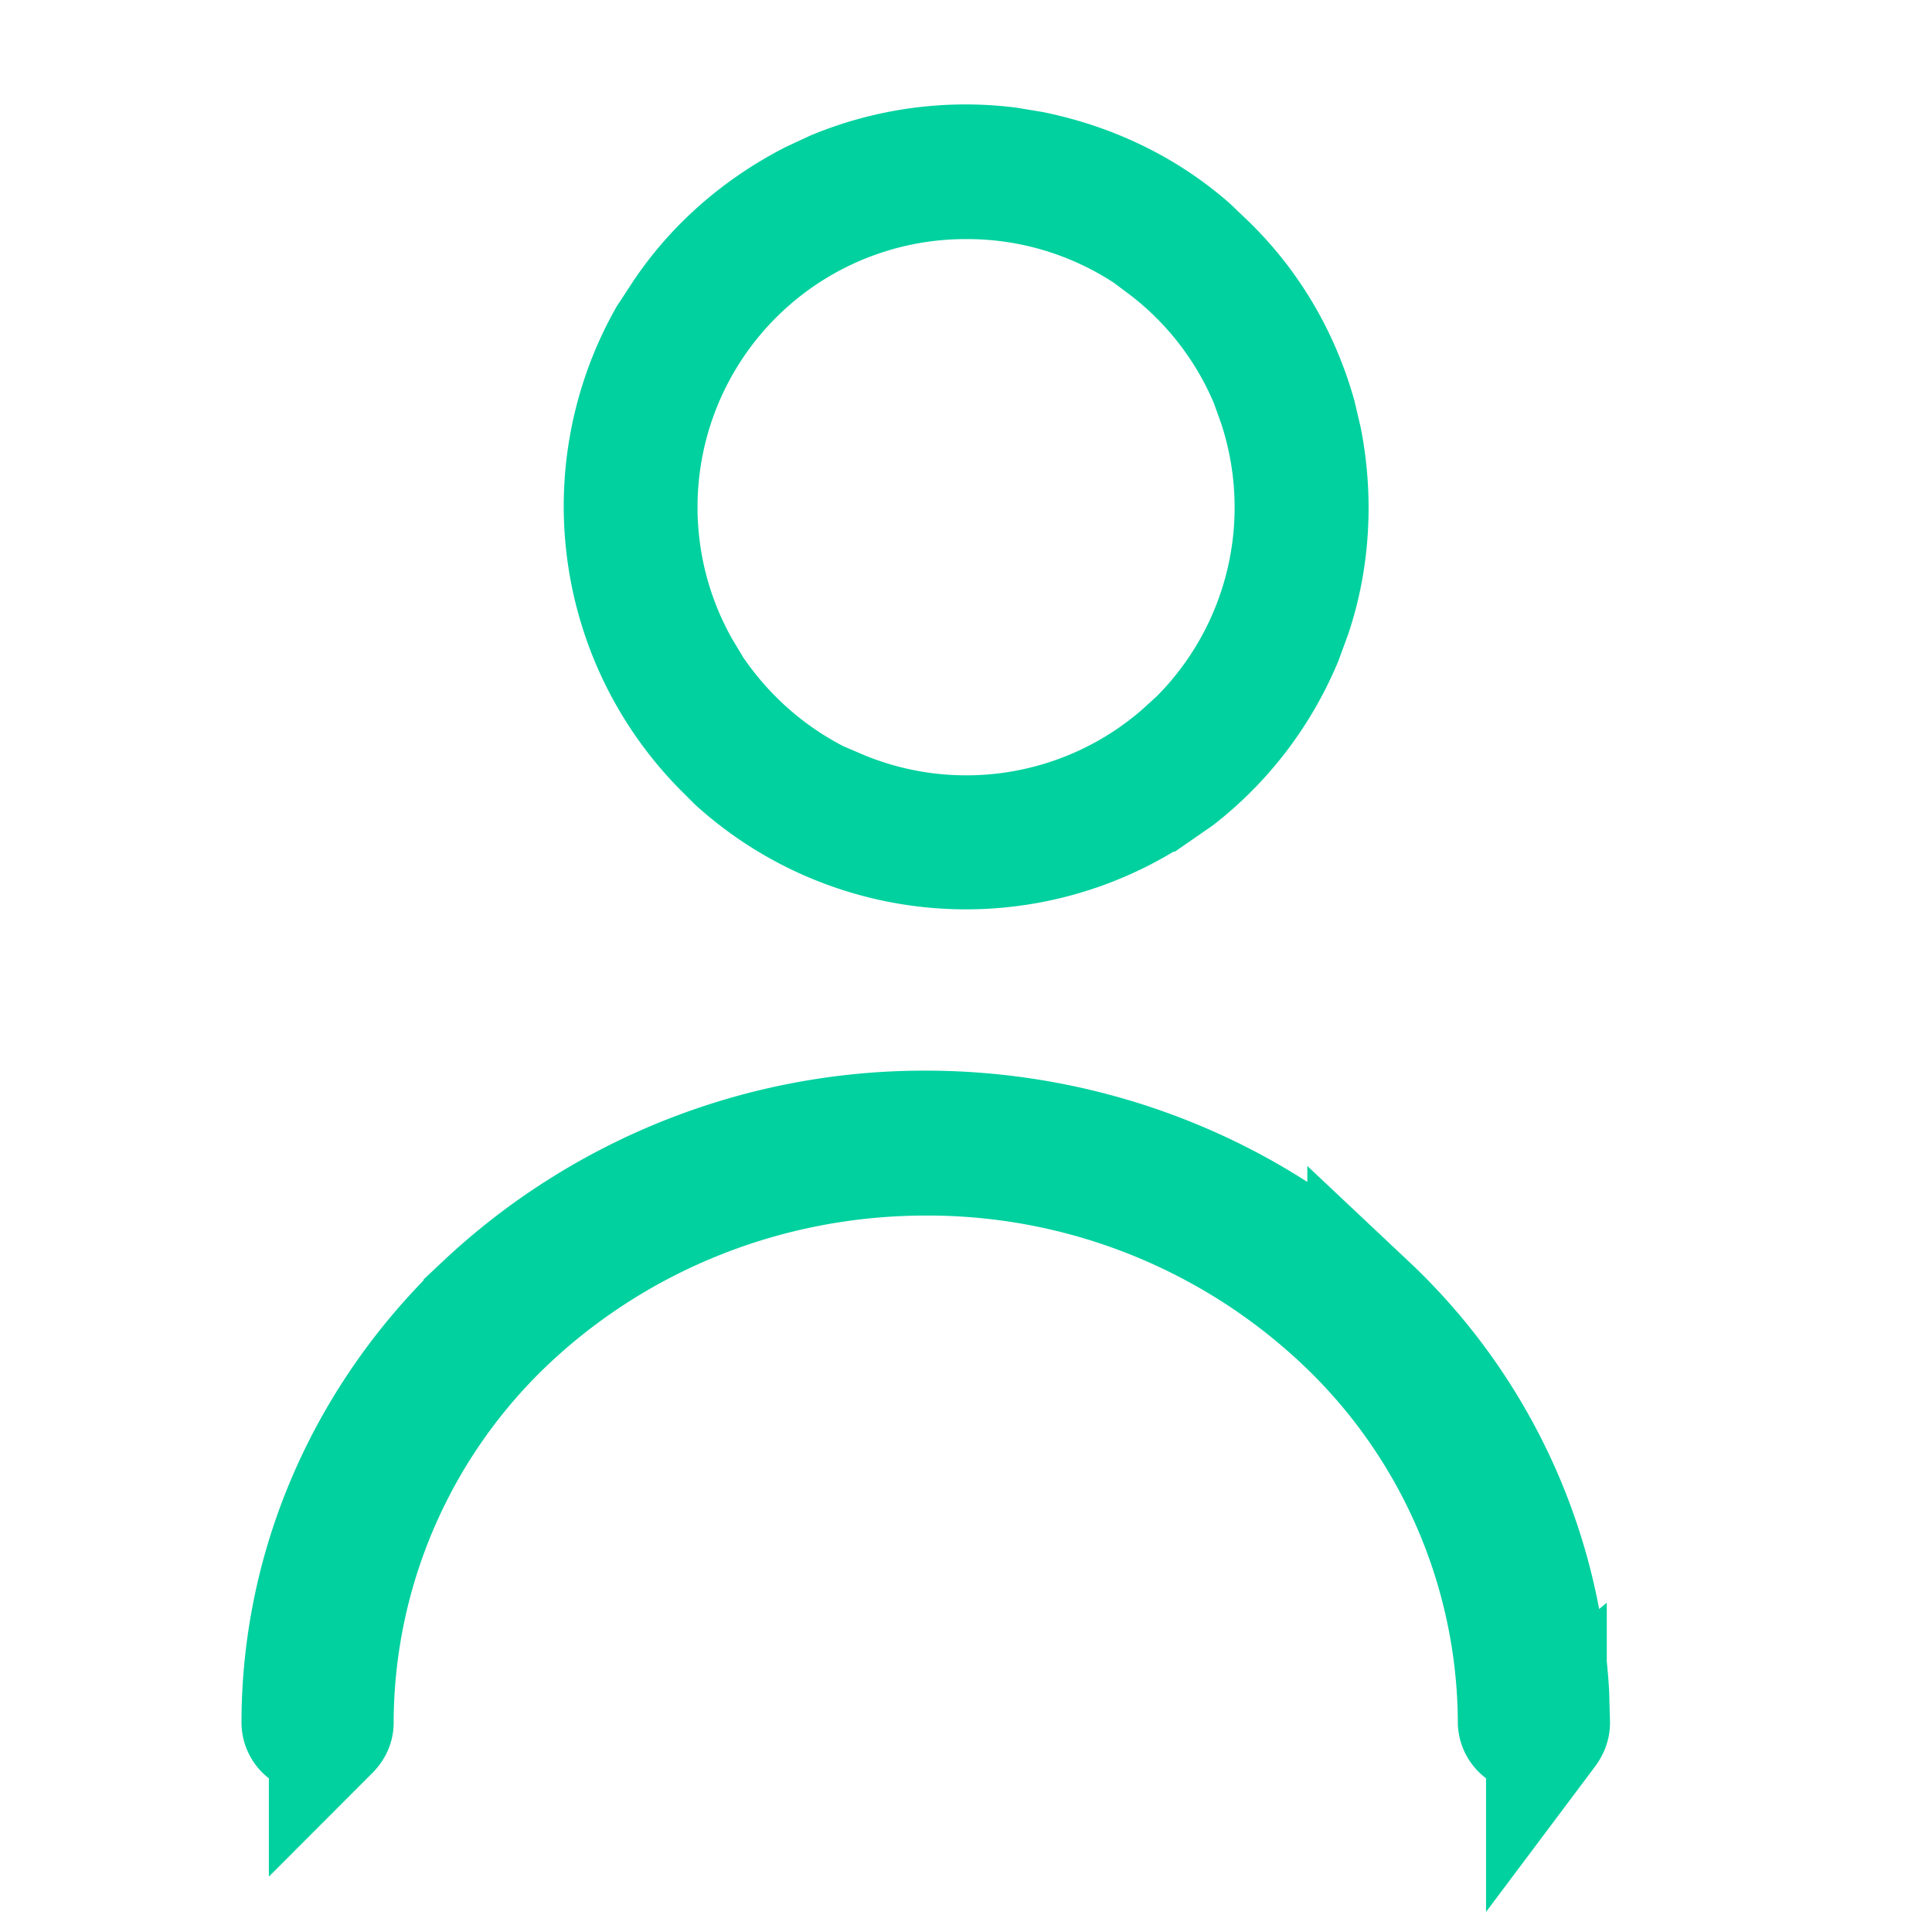 <svg xmlns="http://www.w3.org/2000/svg" width="24" height="24" fill="none" viewBox="0 0 24 24">
<path fill="#00D19F" stroke="#00D19F" stroke-width="1.5" d="M10.37 2.37a4.25 4.25 0 0 1 2.15-.29l.3.05c.73.15 1.4.47 1.95.95l.23.22c.53.52.9 1.16 1.1 1.87l.07.3c.14.72.1 1.47-.13 2.16l-.11.3a4.25 4.25 0 0 1-1.31 1.72l-.26.18a4.25 4.25 0 0 1-5.21-.38L9 9.3a4.26 4.26 0 0 1-.7-5.1l.17-.26c.4-.61.96-1.1 1.62-1.44l.28-.13ZM12 2.22a4.08 4.08 0 0 0-3.55 6.1l.15.25c.4.59.93 1.06 1.56 1.38l.28.12a4.08 4.08 0 0 0 4.23-.68l.22-.2a4.08 4.08 0 0 0 .99-4.17l-.1-.28a4.08 4.08 0 0 0-1.27-1.66l-.24-.18A4.08 4.08 0 0 0 12 2.22Zm-.5 11.83c2.07 0 4.04.79 5.49 2.17a7.19 7.19 0 0 1 2.25 4.82l.01.36c0 .03-.01.06-.04.1a.22.22 0 0 1-.15.05.22.22 0 0 1-.15-.06.13.13 0 0 1-.05-.09 6.9 6.9 0 0 0-2.17-5 7.53 7.53 0 0 0-5.19-2.05c-1.94 0-3.8.73-5.2 2.05a6.9 6.9 0 0 0-2.16 5c0 .03-.01.06-.05.1a.22.22 0 0 1-.15.05.22.22 0 0 1-.15-.06.13.13 0 0 1-.04-.09c0-1.94.81-3.8 2.26-5.18a7.98 7.98 0 0 1 5.49-2.17Z"/>
</svg>